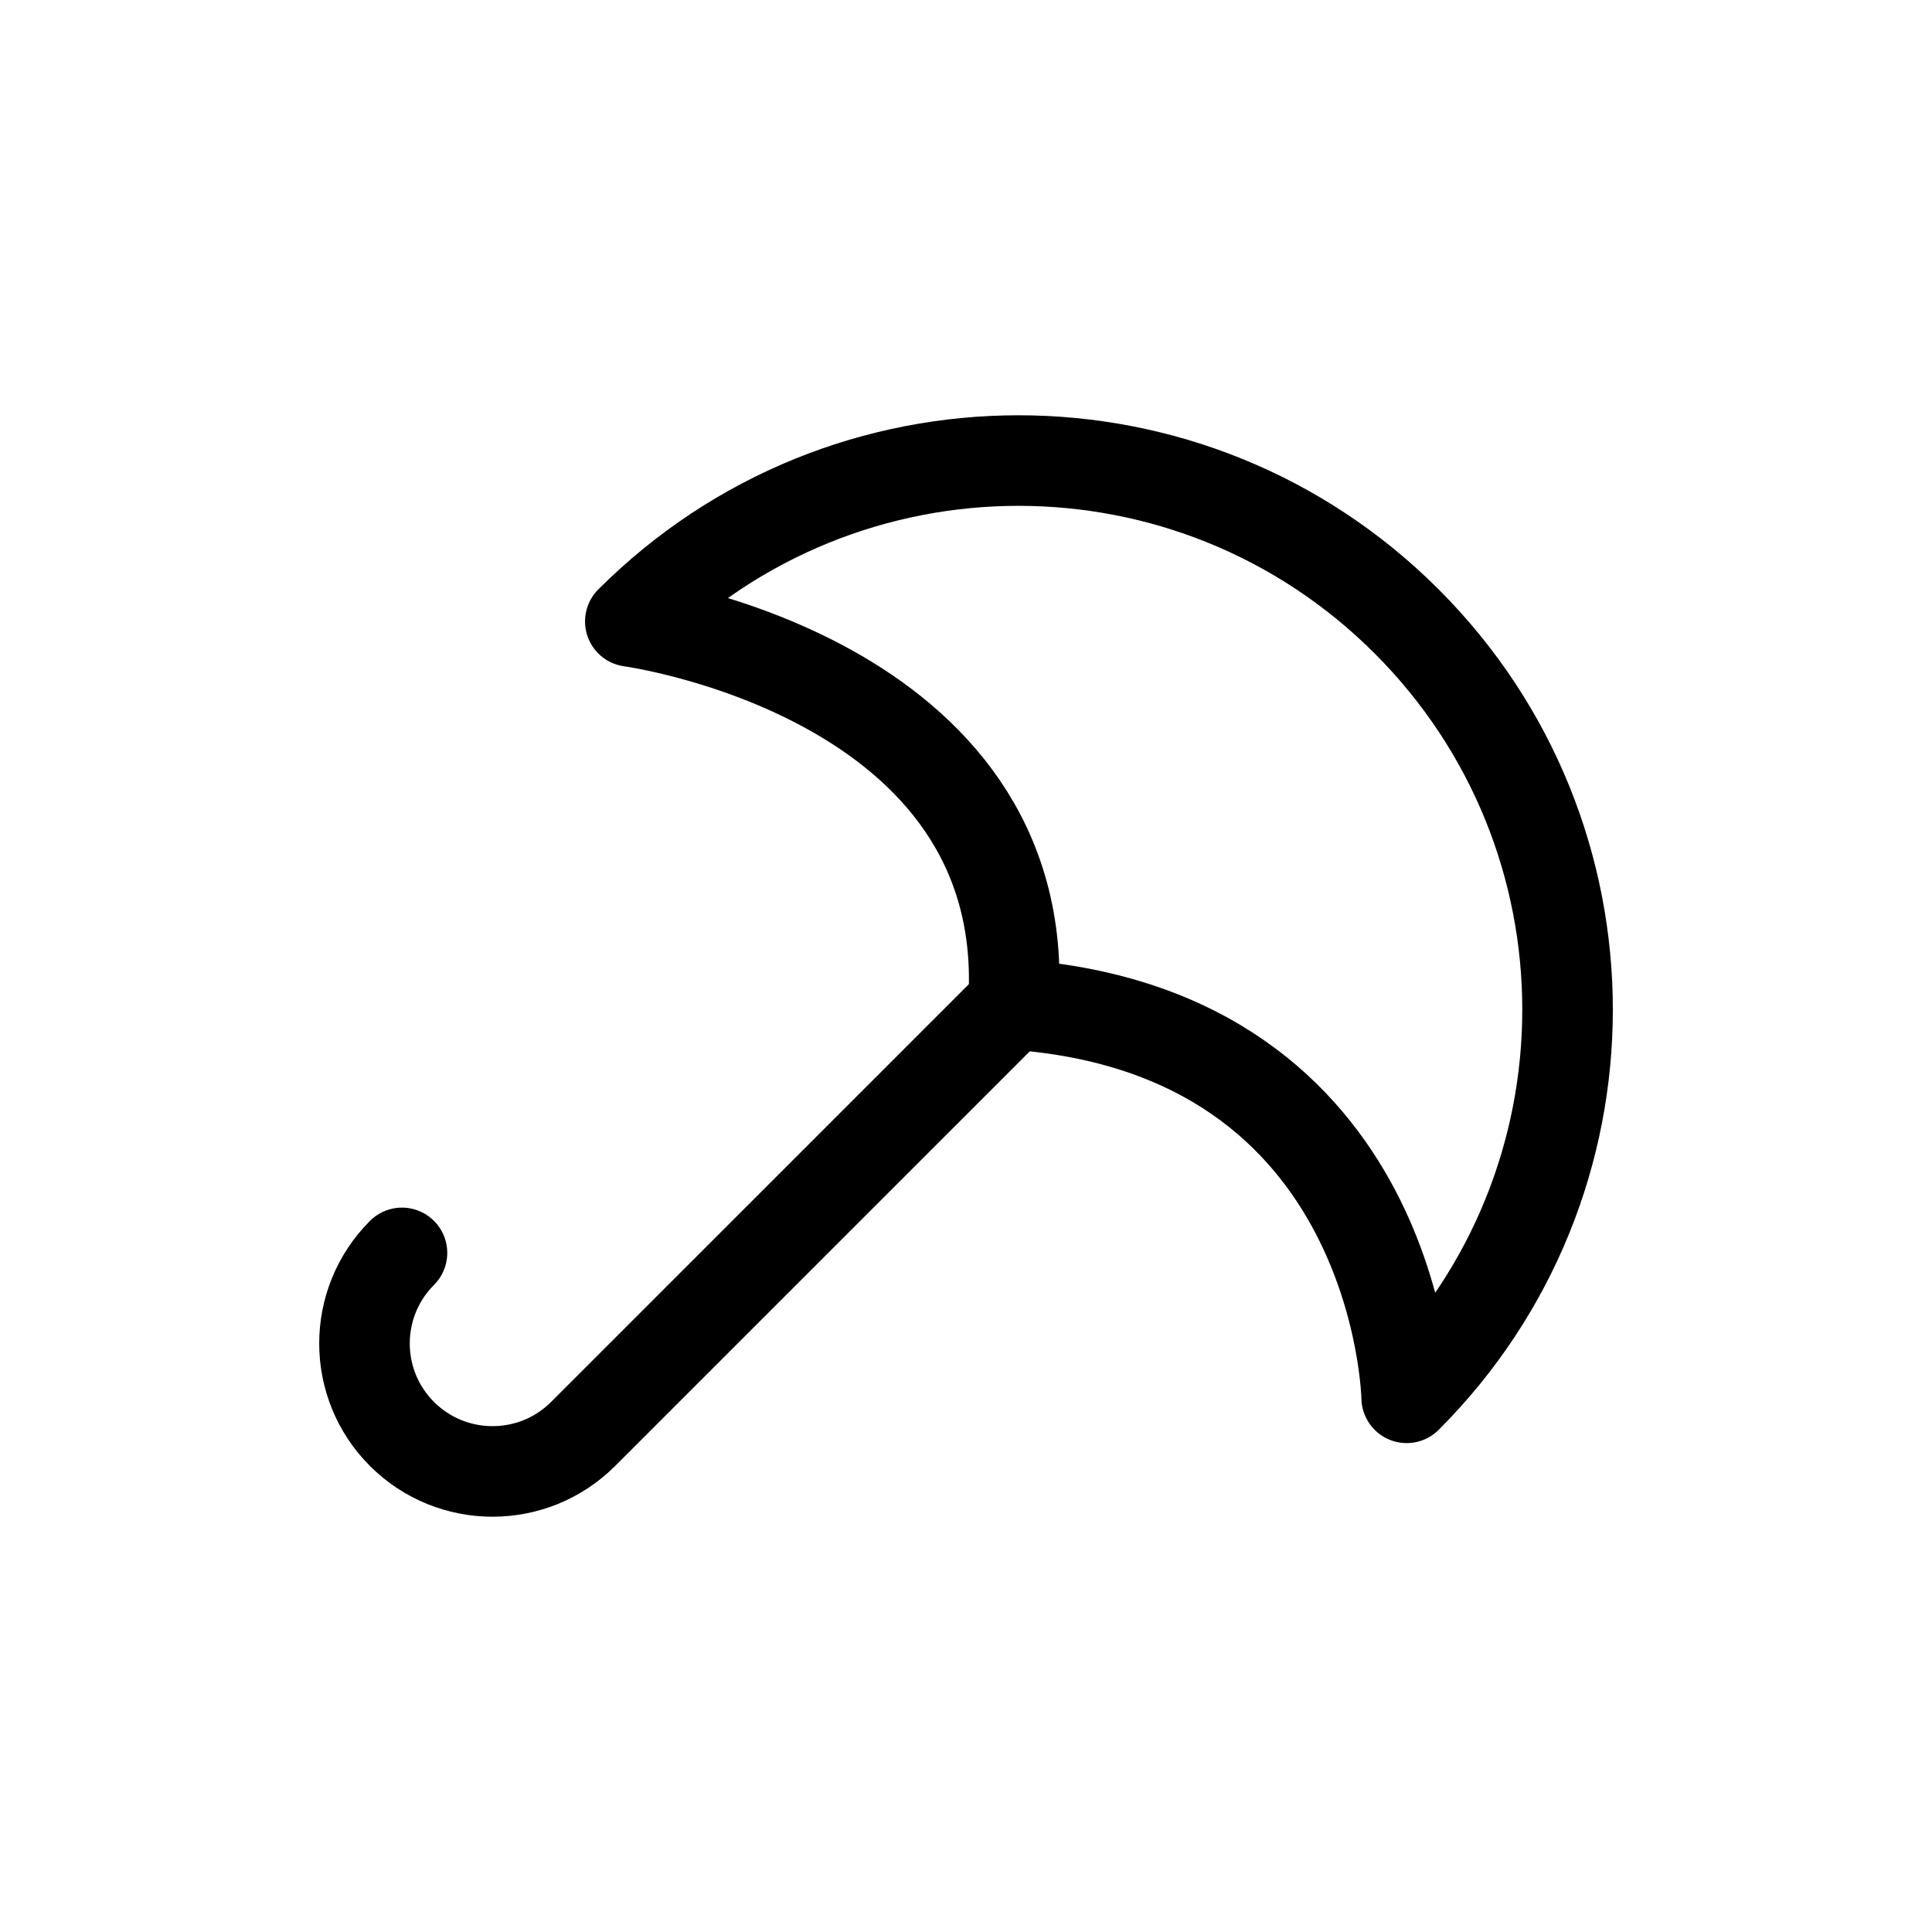 <?xml version="1.0" encoding="utf-8"?>
<!-- Generator: Adobe Illustrator 15.0.0, SVG Export Plug-In . SVG Version: 6.00 Build 0)  -->
<!DOCTYPE svg PUBLIC "-//W3C//DTD SVG 1.1//EN" "http://www.w3.org/Graphics/SVG/1.1/DTD/svg11.dtd">
<svg version="1.1" id="Layer_1" xmlns="http://www.w3.org/2000/svg" xmlns:xlink="http://www.w3.org/1999/xlink" x="0px" y="0px"
	 width="32px" height="32px" viewBox="0 0 32 32" enable-background="new 0 0 32 32" xml:space="preserve">
<g>
	<path fill="none" stroke="#000000" stroke-width="1.5" stroke-linecap="round" stroke-linejoin="round" stroke-miterlimit="10" d="
		M16.805,16.604l-7.147,7.147c-0.828,0.827-2.171,0.828-3,0l0,0c-0.828-0.828-0.828-2.17,0-2.999"/>
	<path fill="none" stroke="#000000" stroke-width="1.5" stroke-linecap="round" stroke-linejoin="round" stroke-miterlimit="10" d="
		M16.785,16.637c0.357-5.438-6.345-6.344-6.345-6.344c3.553-3.553,9.307-3.553,12.859,0c3.553,3.553,3.553,9.307,0,12.859
		C23.299,23.152,23.195,17.086,16.785,16.637z"/>
</g>
</svg>
